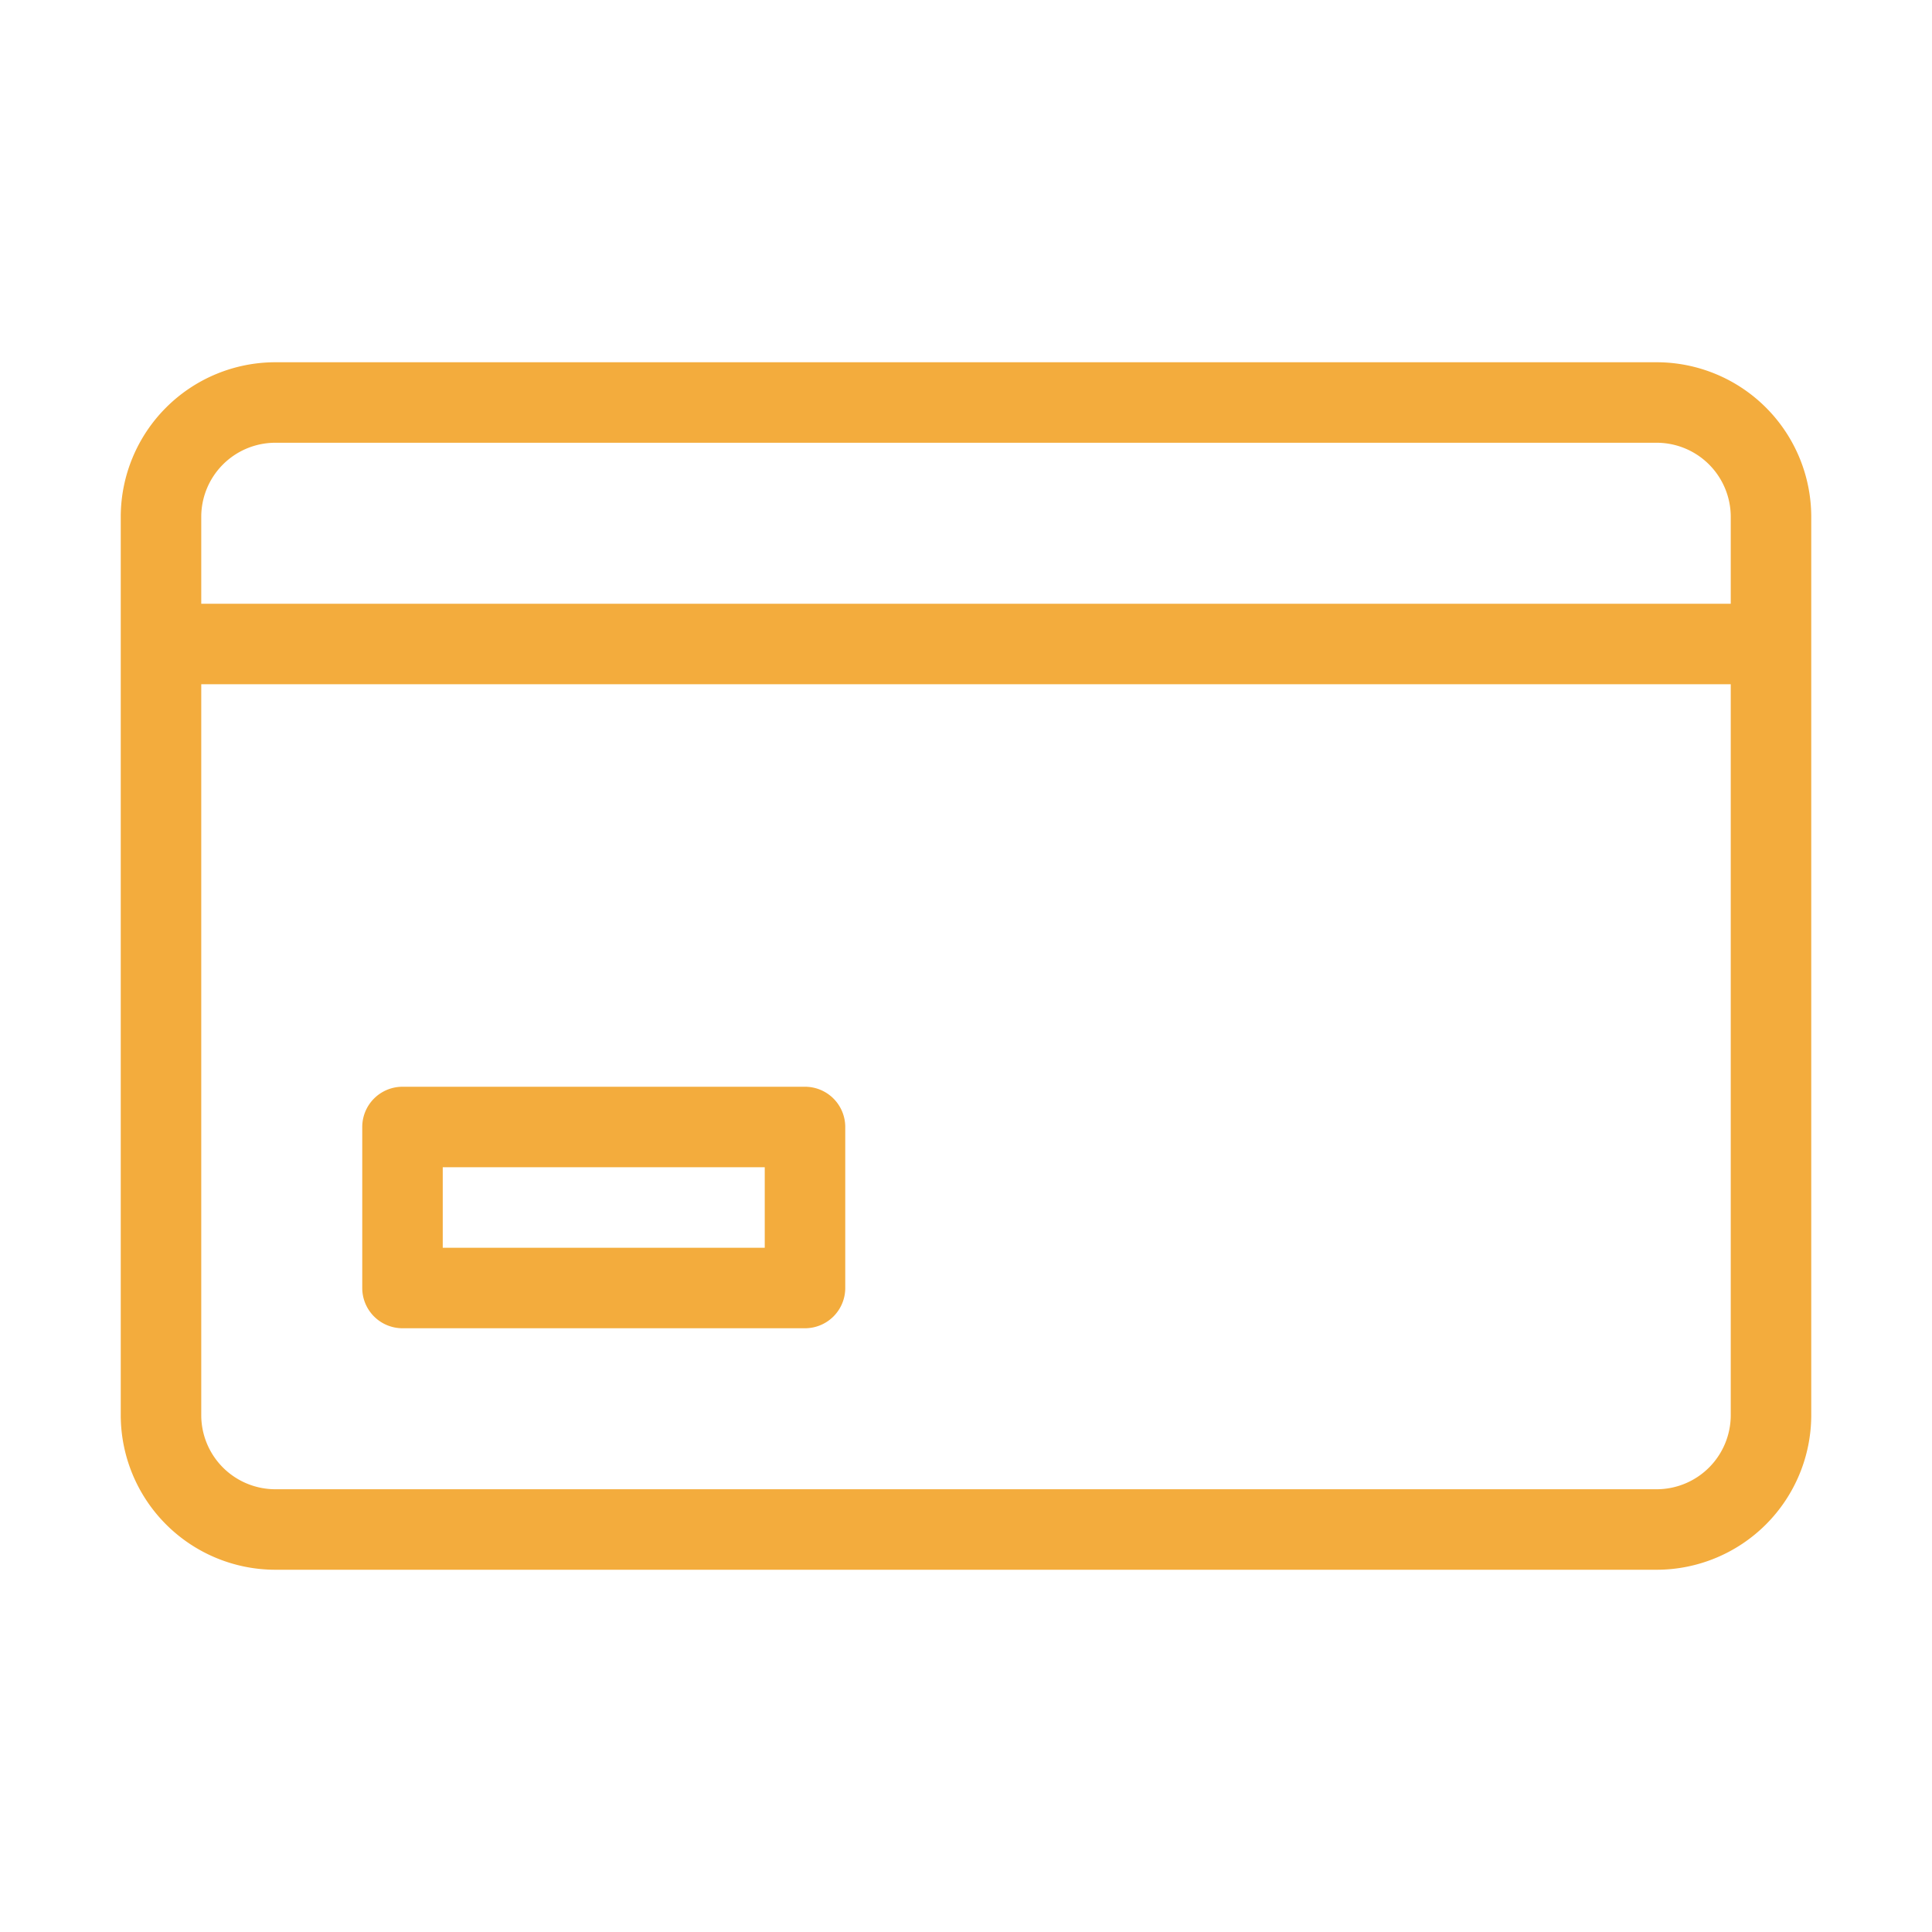 <svg height='100px' width='100px'  fill="#f3ac3d" xmlns="http://www.w3.org/2000/svg" viewBox="0 0 24 24" x="0px" y="0px"><title>UI</title><g data-name="Layer 3"><path d="M20.58,4.5H3.42A1.922,1.922,0,0,0,1.5,6.42V17.58A1.922,1.922,0,0,0,3.42,19.5H20.58a1.922,1.922,0,0,0,1.92-1.92V6.42A1.922,1.922,0,0,0,20.58,4.5ZM3.42,5.5H20.58a.921.921,0,0,1,.92.92V7.5H2.5V6.42A.921.921,0,0,1,3.42,5.5Zm17.16,13H3.42a.921.921,0,0,1-.92-.92V8.5h19v9.08A.921.921,0,0,1,20.58,18.5Z"></path><path d="M10,13.5H5a.5.5,0,0,0-.5.5v2a.5.5,0,0,0,.5.5h5a.5.5,0,0,0,.5-.5V14A.5.5,0,0,0,10,13.5Zm-.5,2h-4v-1h4Z"></path></g></svg>